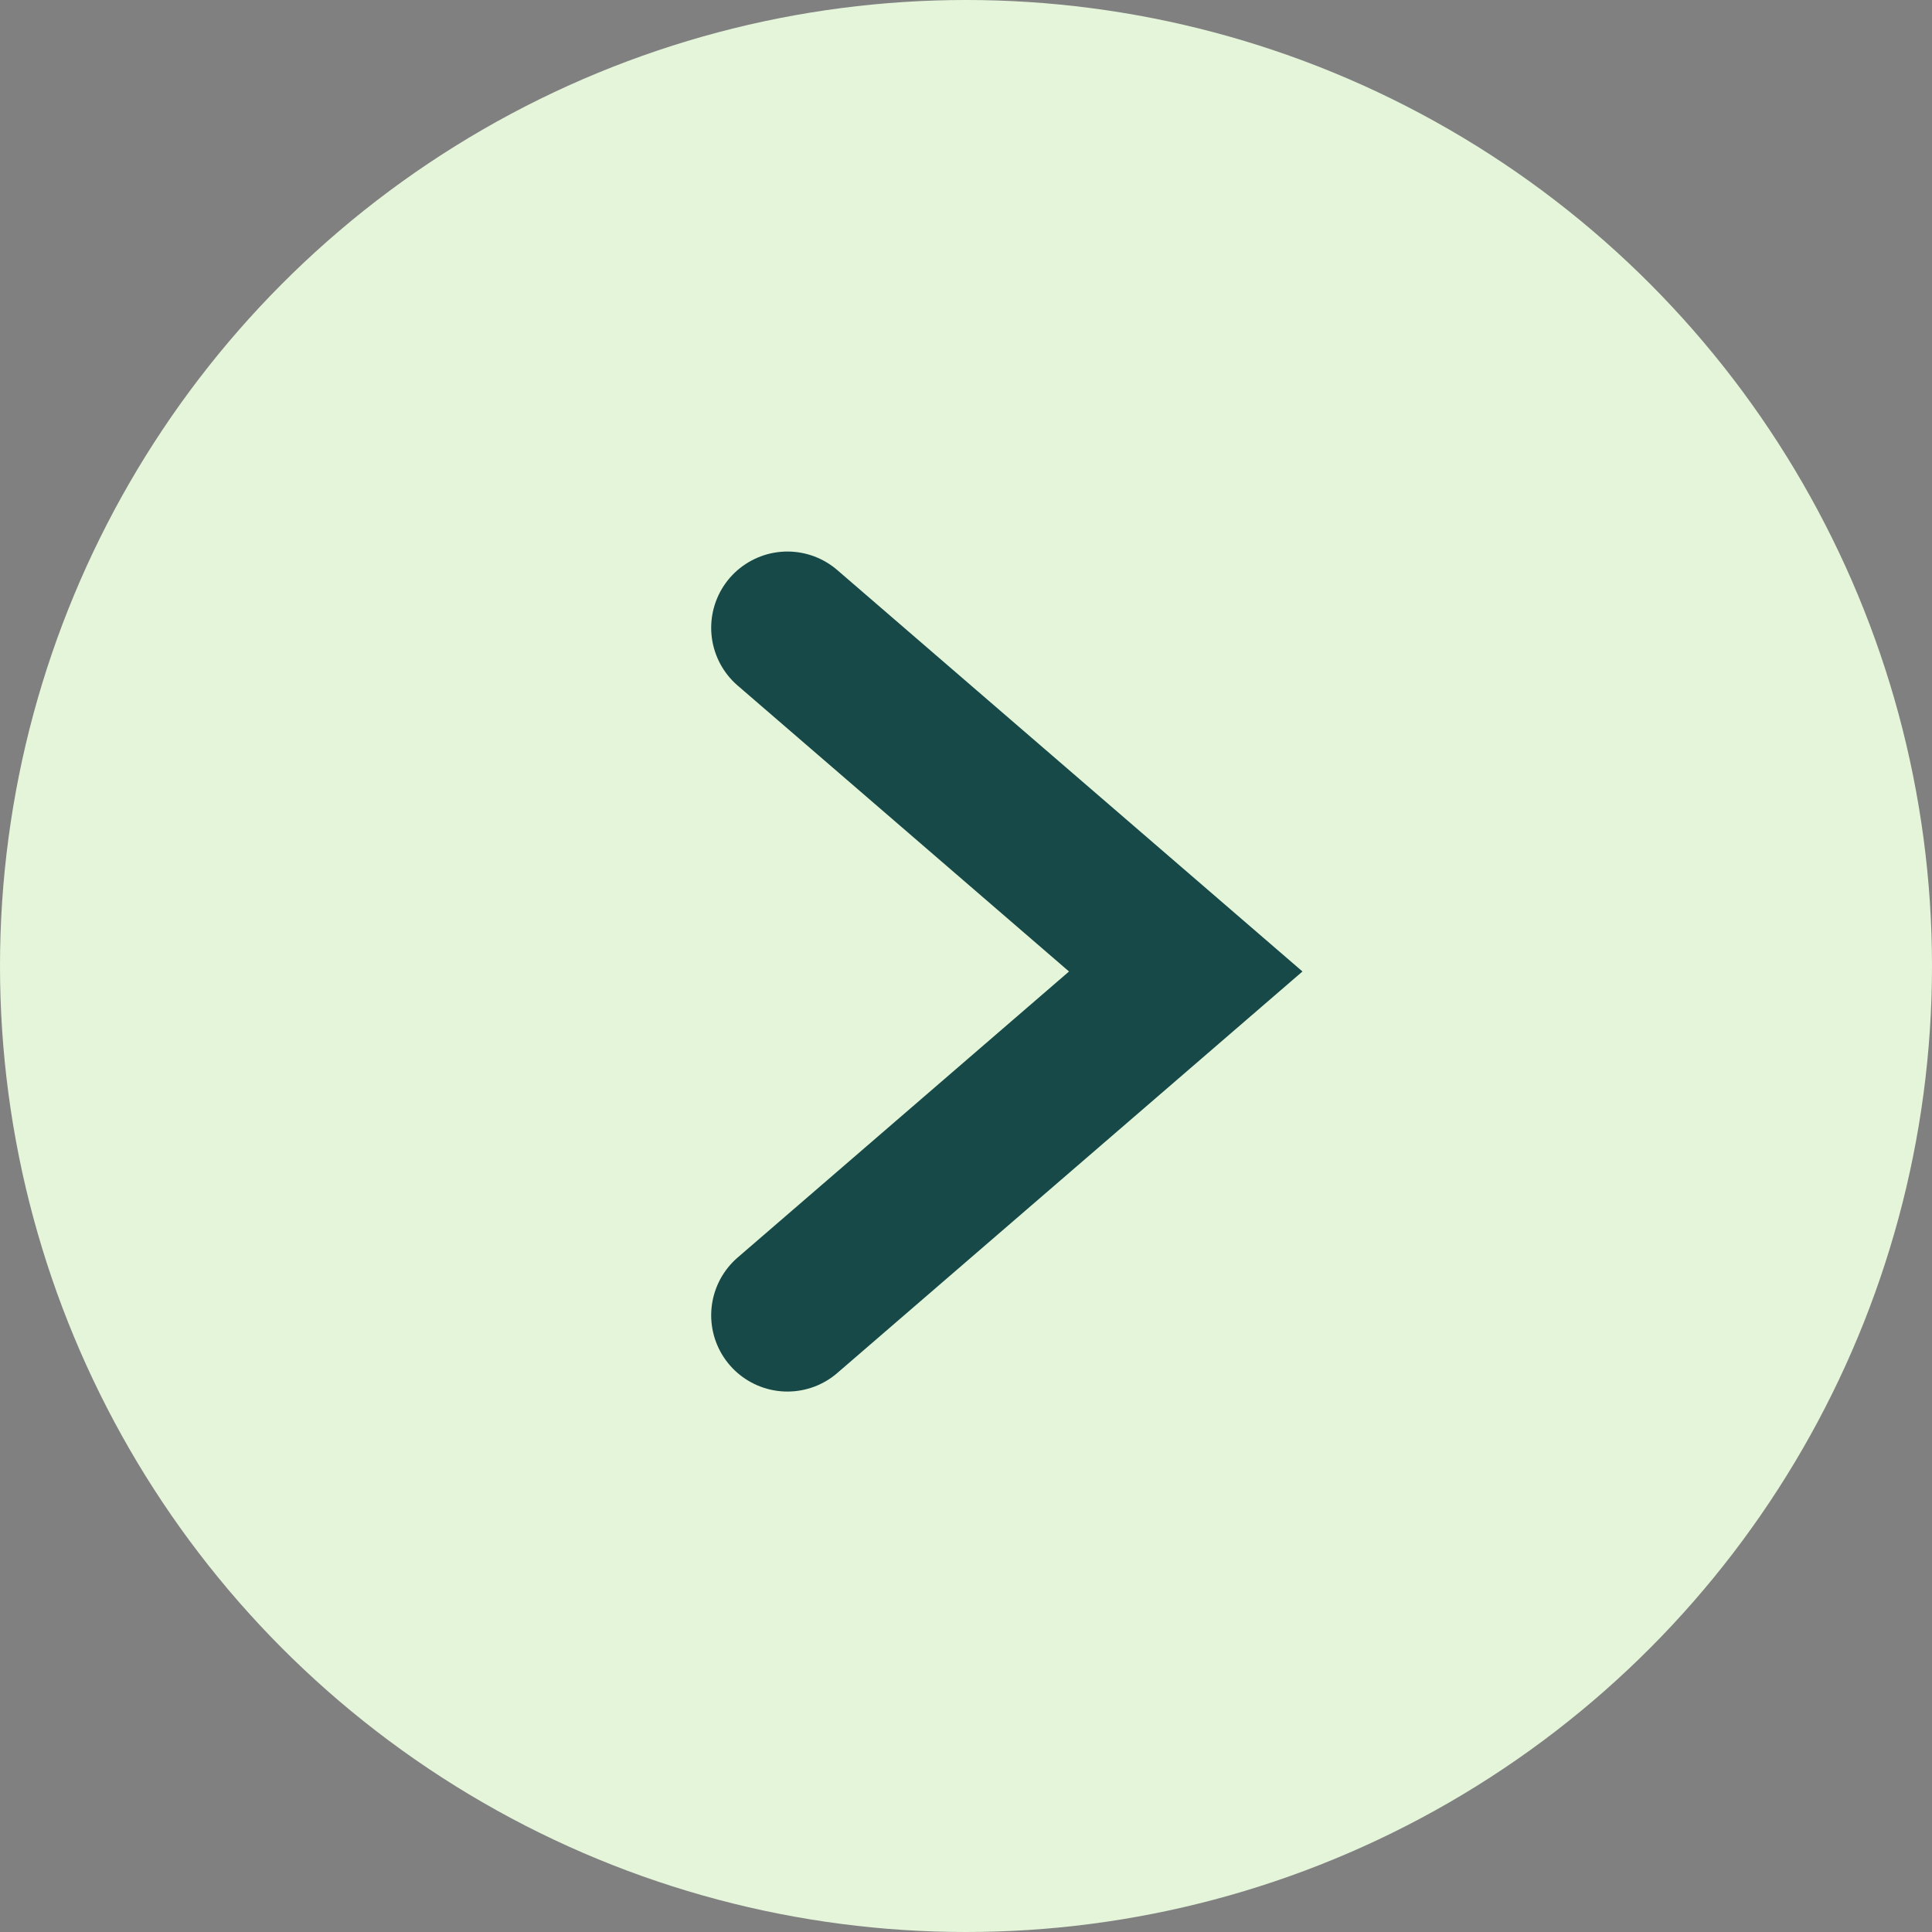 <svg xmlns="http://www.w3.org/2000/svg" width="19" height="19" viewBox="0 0 19 19">
  <rect x="0" y="0" width="19" height="19" fill="#808080" stroke="none"/>
  <g id="Primary_Button_Inverse" data-name="Primary Button Inverse" transform="translate(-162 -525.039)">
    <g id="Group_165" data-name="Group 165" transform="translate(162 525)">
      <circle id="Ellipse_12" data-name="Ellipse 12" cx="9.5" cy="9.5" r="9.5" transform="translate(0 0.039)" fill="#e5f5da"/>
      <path id="Path_28" data-name="Path 28" d="M0,3.917,3.38,0,6.761,3.917" transform="translate(11.661 6.213) rotate(90)" fill="none" stroke="#174948" stroke-linecap="round" stroke-width="1.5"/>
    </g>
  </g>
</svg>
